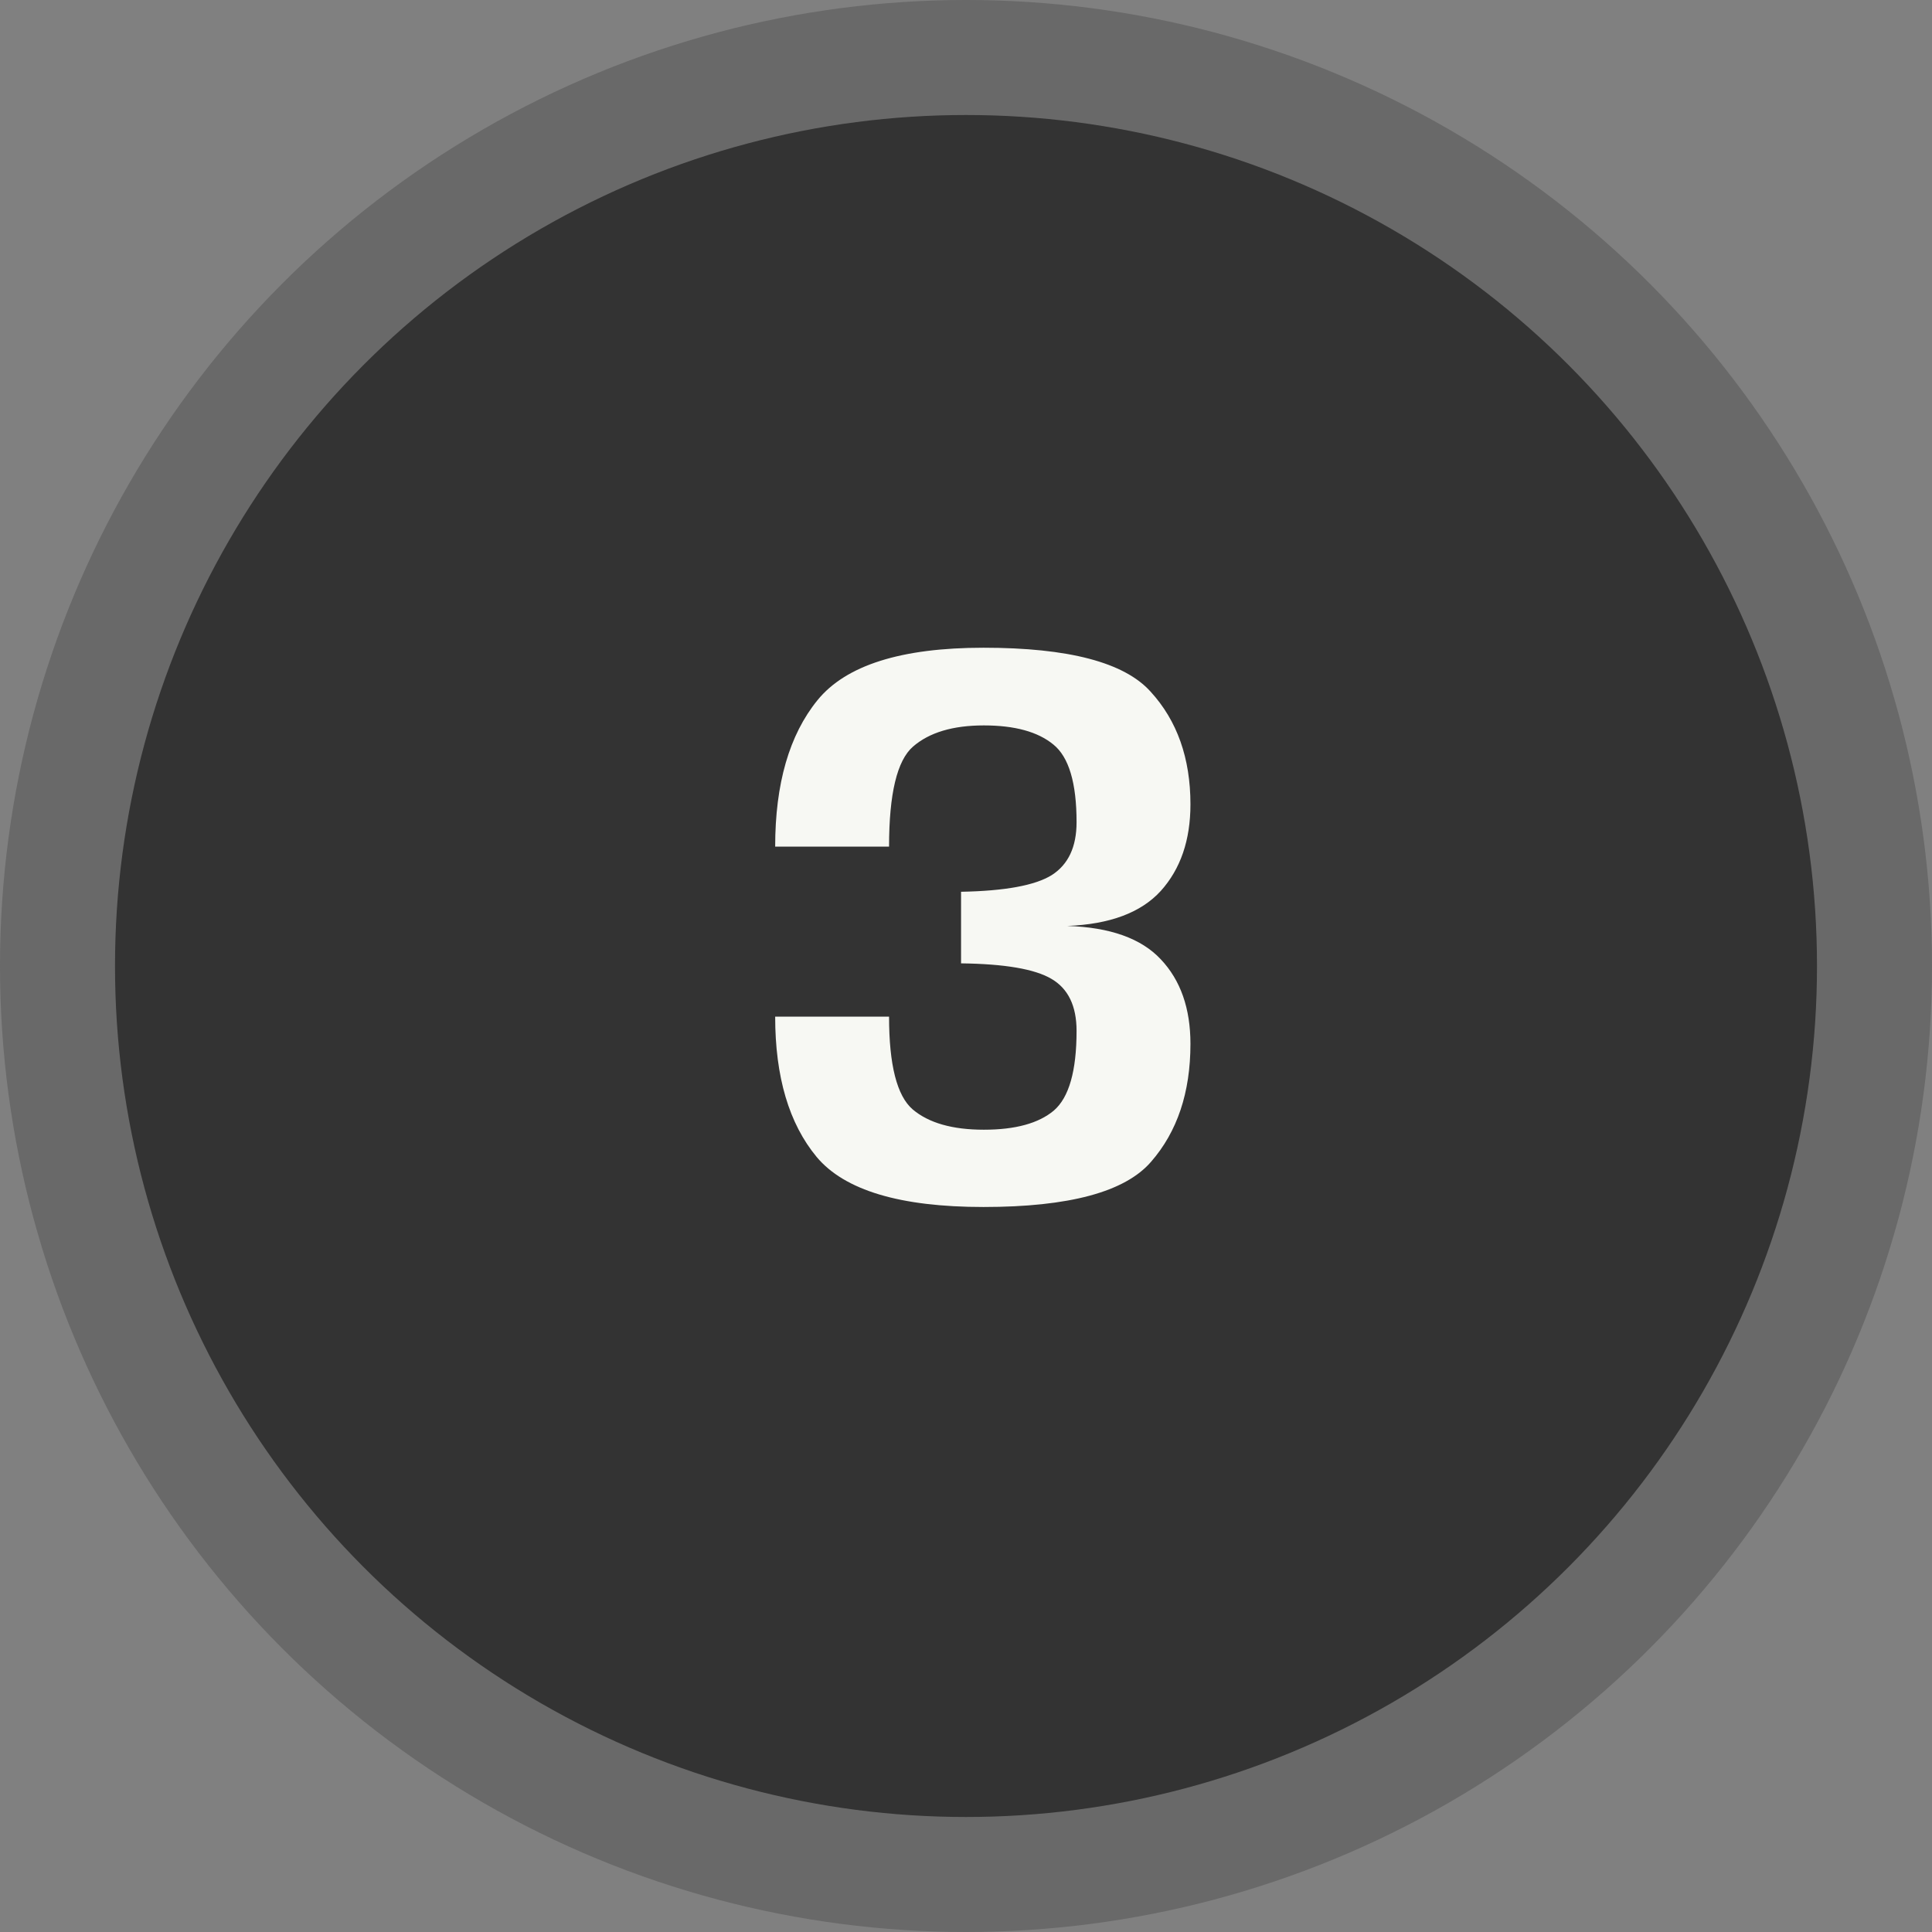 <svg xmlns="http://www.w3.org/2000/svg" width="57" height="57" viewBox="0 0 57 57" fill="none"><rect x="0" y="0" width="57" height="57" fill="#808080" stroke="none"/><circle opacity="0.3" cx="28.5" cy="28.5" r="28.5" fill="#333333"></circle><circle cx="28.5" cy="28.5" r="25.107" fill="#333333"></circle><path d="M29.014 35.61C26.558 35.61 24.918 35.118 24.094 34.134C23.278 33.15 22.87 31.77 22.87 29.994H26.23C26.23 31.418 26.462 32.33 26.926 32.73C27.398 33.13 28.098 33.33 29.026 33.33C29.954 33.33 30.642 33.142 31.09 32.766C31.538 32.382 31.762 31.598 31.762 30.414C31.762 29.678 31.514 29.166 31.018 28.878C30.53 28.59 29.642 28.438 28.354 28.422V26.31C29.65 26.286 30.542 26.122 31.03 25.818C31.518 25.506 31.762 24.986 31.762 24.258C31.762 23.098 31.534 22.334 31.078 21.966C30.622 21.59 29.938 21.402 29.026 21.402C28.114 21.402 27.418 21.61 26.938 22.026C26.466 22.434 26.23 23.418 26.23 24.978H22.87C22.87 23.122 23.286 21.682 24.118 20.658C24.958 19.626 26.59 19.11 29.014 19.11C31.526 19.11 33.17 19.542 33.946 20.406C34.73 21.262 35.122 22.37 35.122 23.73C35.122 24.786 34.83 25.638 34.246 26.286C33.662 26.926 32.742 27.27 31.486 27.318C32.75 27.358 33.67 27.686 34.246 28.302C34.83 28.918 35.122 29.75 35.122 30.798C35.122 32.23 34.734 33.39 33.958 34.278C33.19 35.166 31.542 35.61 29.014 35.61Z" fill="#F7F8F3"></path></svg>
